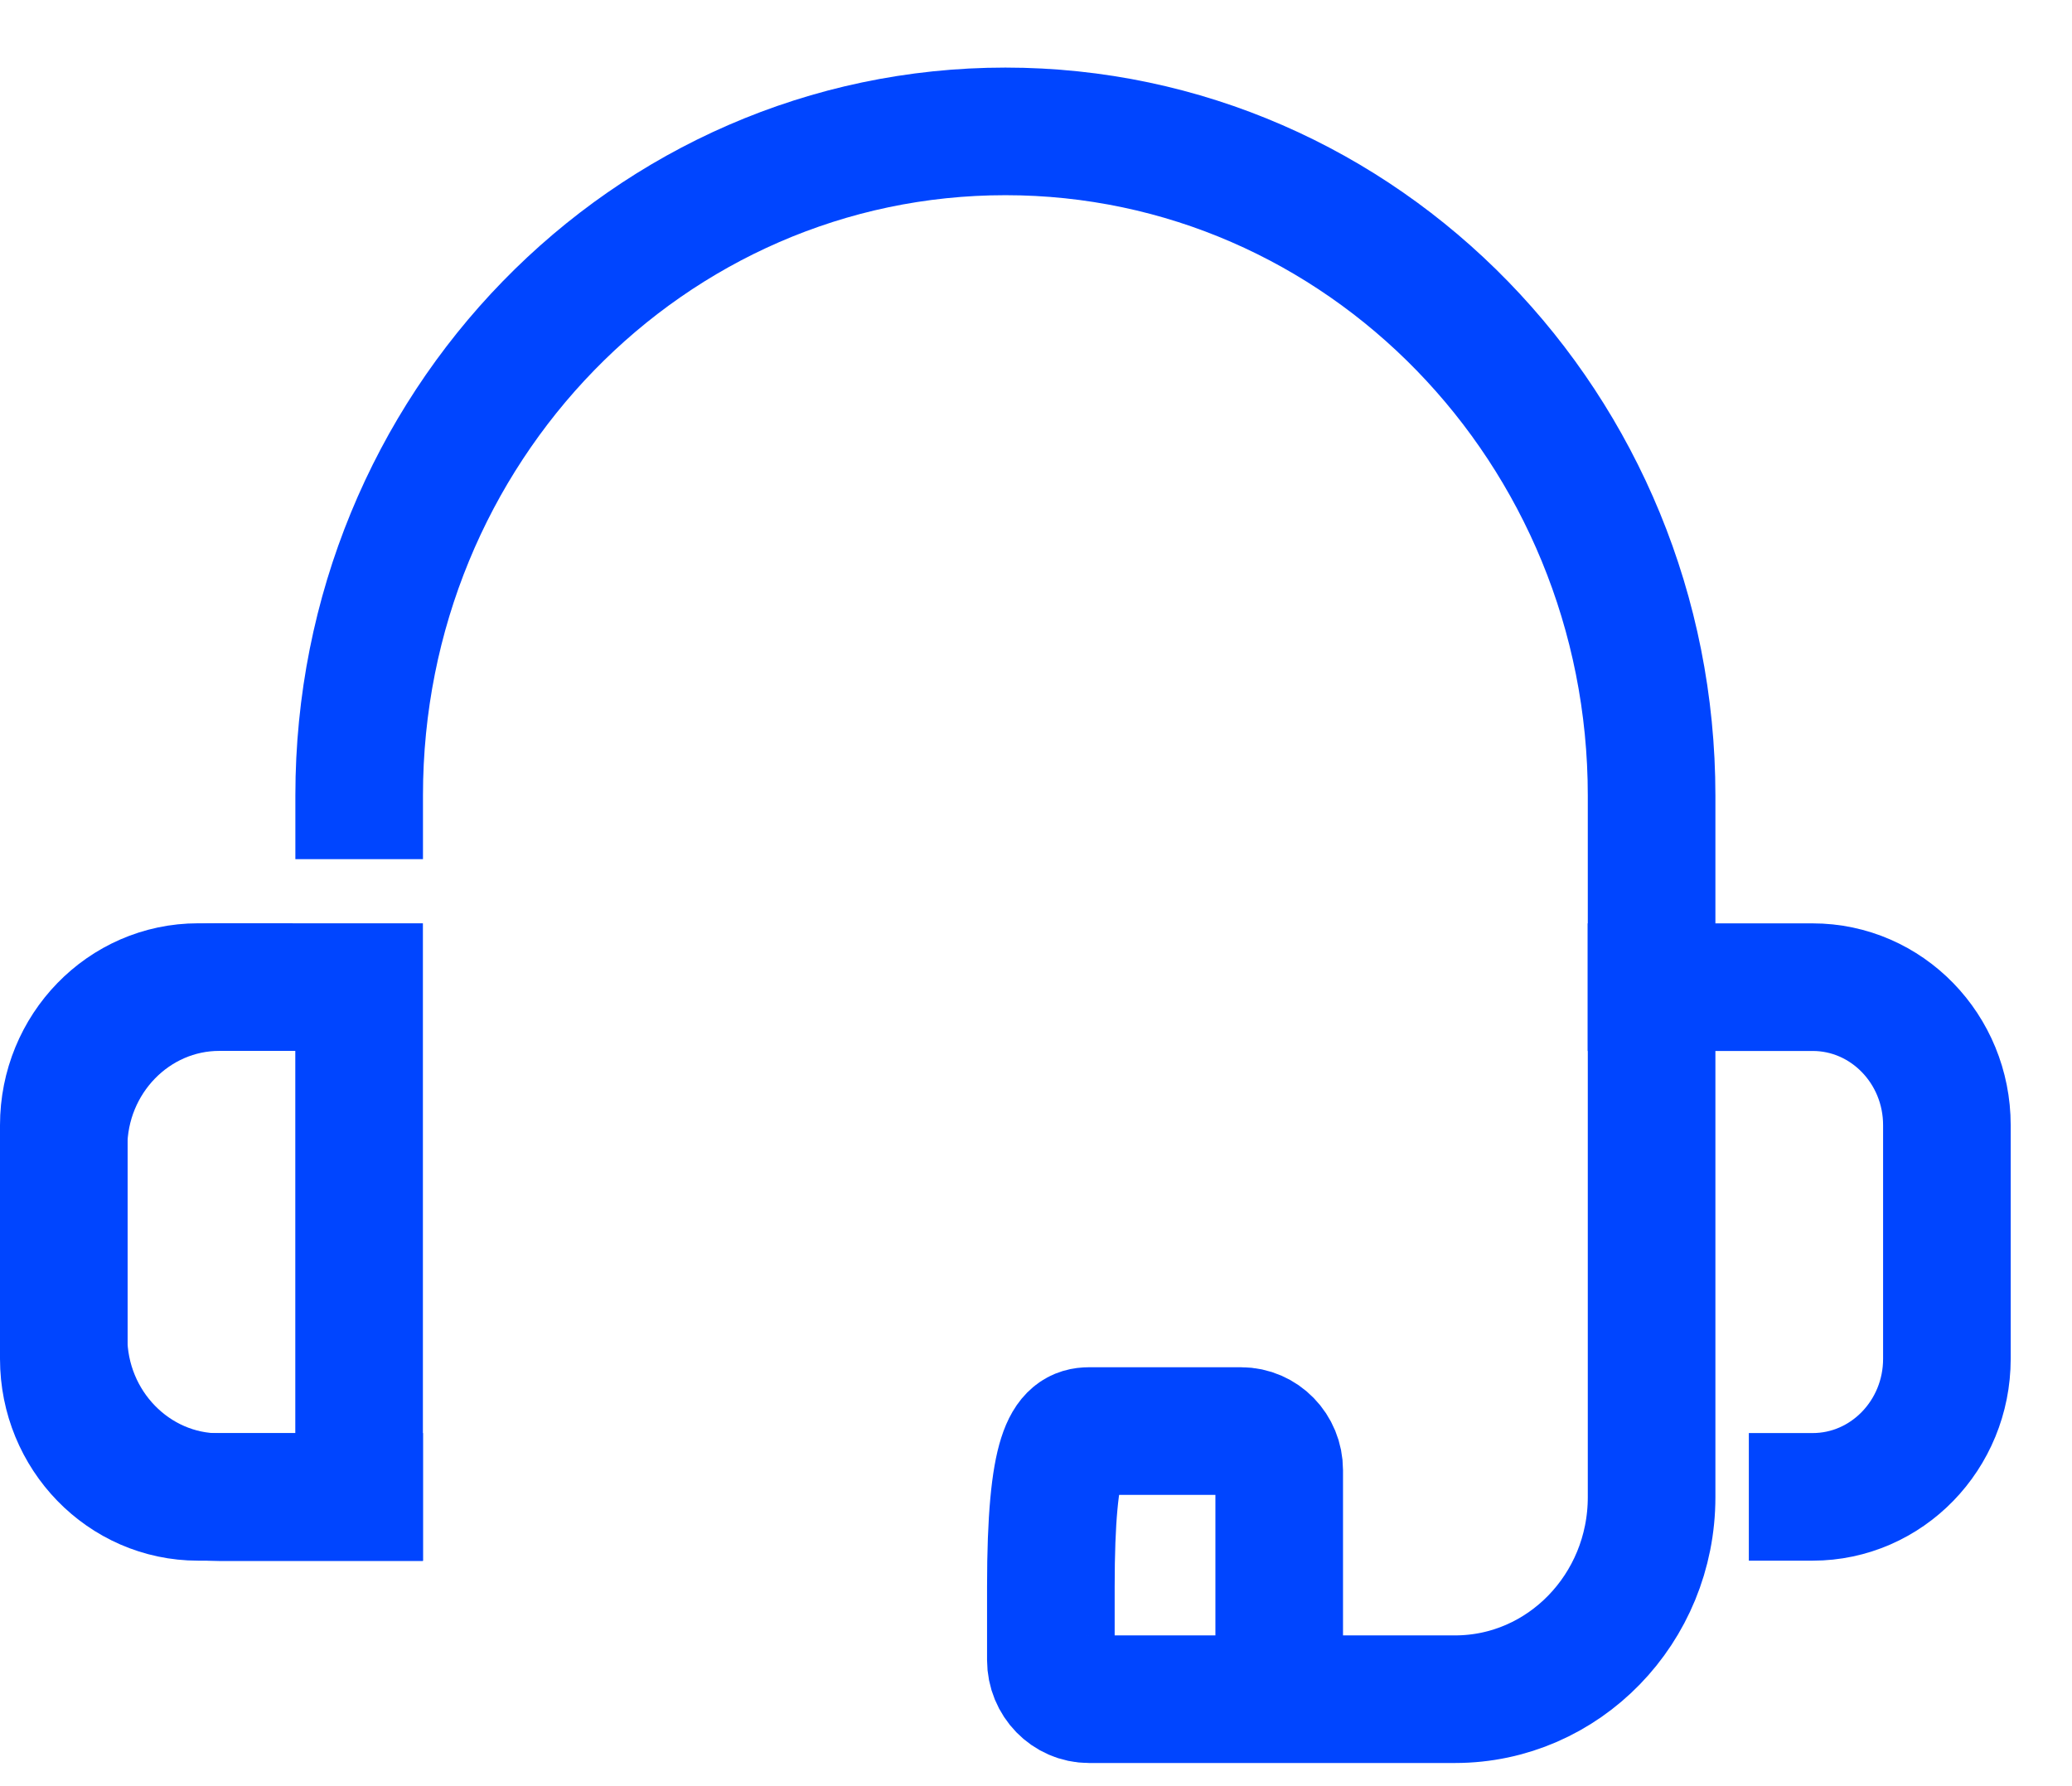 <svg width="29" height="25" viewBox="0 0 29 25" fill="none" xmlns="http://www.w3.org/2000/svg">
<path d="M5.027 11.132C5.027 5.998 9.077 1.839 14.072 1.839C19.066 1.839 23.116 6.001 23.116 11.136V20.955C23.116 22.516 21.884 23.783 20.365 23.783H15.241C14.947 23.783 14.708 23.537 14.708 23.235V22.21C14.708 20.276 14.947 20.03 15.241 20.03H17.371C17.665 20.03 17.904 20.276 17.904 20.578V23.458" stroke="#0045FF" stroke-width="1.786" stroke-miterlimit="10" stroke-linecap="square"/>
<path d="M3.07 13.816H5.026V20.955H3.07C1.867 20.955 0.889 19.949 0.889 18.713V16.059C0.889 14.822 1.867 13.816 3.07 13.816Z" stroke="#0045FF" stroke-width="1.786" stroke-miterlimit="10" stroke-linecap="square"/>
<path d="M25.37 20.951C26.407 20.951 27.249 20.085 27.249 19.019V15.749C27.249 14.682 26.407 13.817 25.37 13.817H23.115" stroke="#0045FF" stroke-width="1.786" stroke-miterlimit="10" stroke-linecap="square"/>
<path d="M3.202 13.816H2.772C1.735 13.816 0.893 14.682 0.893 15.749V19.019C0.893 20.085 1.735 20.951 2.772 20.951H5.027" stroke="#0045FF" stroke-width="1.786" stroke-miterlimit="10" stroke-linecap="square"/>
</svg>
